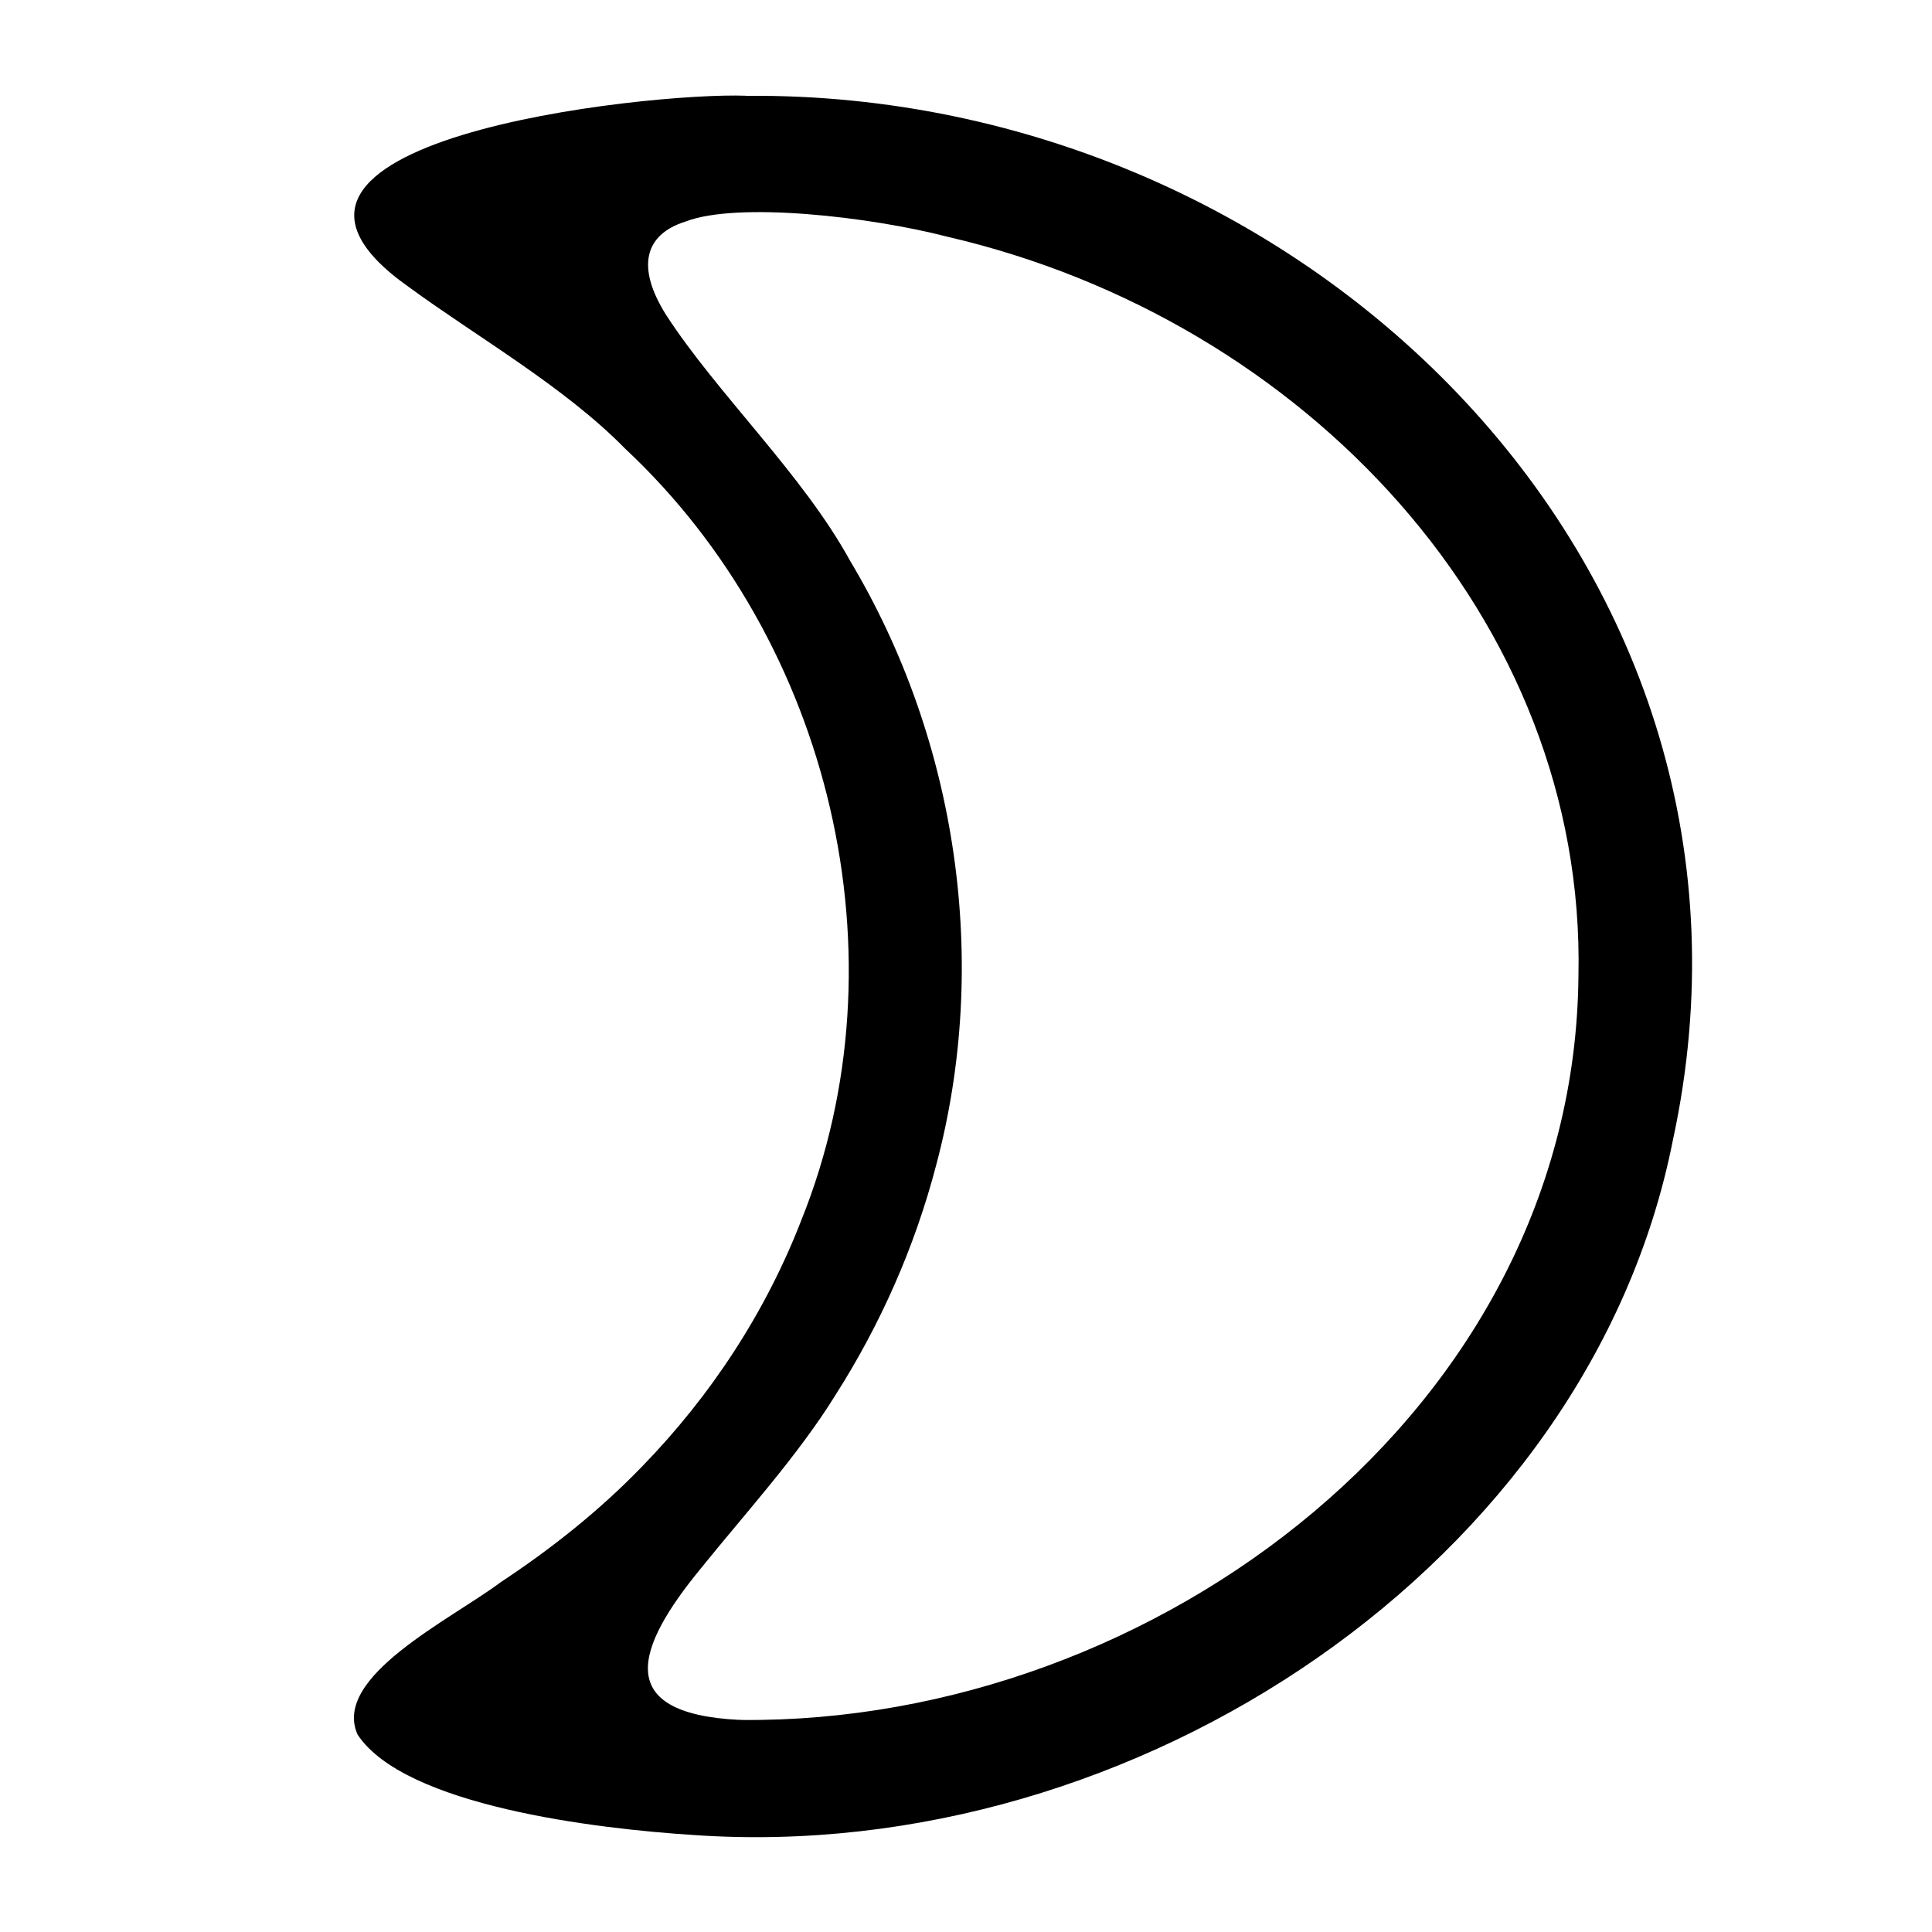 <?xml version="1.0" encoding="UTF-8"?>
<svg id="Layer_1" xmlns="http://www.w3.org/2000/svg" version="1.1" viewBox="0 0 200 200">
  <!-- Generator: Adobe Illustrator 29.1.0, SVG Export Plug-In . SVG Version: 2.1.0 Build 142)  -->
  <path d="M77.2,9.91c-10.15-.38-56.48,4.61-34.84,19.83,6.9,5.06,16.09,10.3,22.36,16.71,21.3,19.91,29.16,52.68,18.25,79.82-3.69,9.54-9.37,18.21-16.51,25.55-4.34,4.5-9.37,8.5-14.63,11.97-5.18,3.88-17.51,9.79-14.81,15.78,4.89,7.39,24.74,9.75,34.79,10.39,45.77,3.2,92.71-28.21,101.36-71.9,12.79-59.06-37.92-108.58-95.75-108.14h-.22ZM76.49,178.04c-13.05-.66-10.73-7.42-3.92-15.7,4.49-5.58,10.03-11.64,13.92-17.93,4.67-7.33,8.21-15.34,10.41-23.75,5.61-20.97,2.23-44.01-8.9-62.61-4.9-8.95-13.81-17.34-19.07-25.49-3.04-4.85-2.28-8.26,2.02-9.62,5.39-2.09,19.16-.5,27.14,1.57,36.96,8.56,66.11,39.62,65.31,76.5-.38,44.91-43.82,77.41-86.58,77.04l-.33-.02Z"/>
</svg>